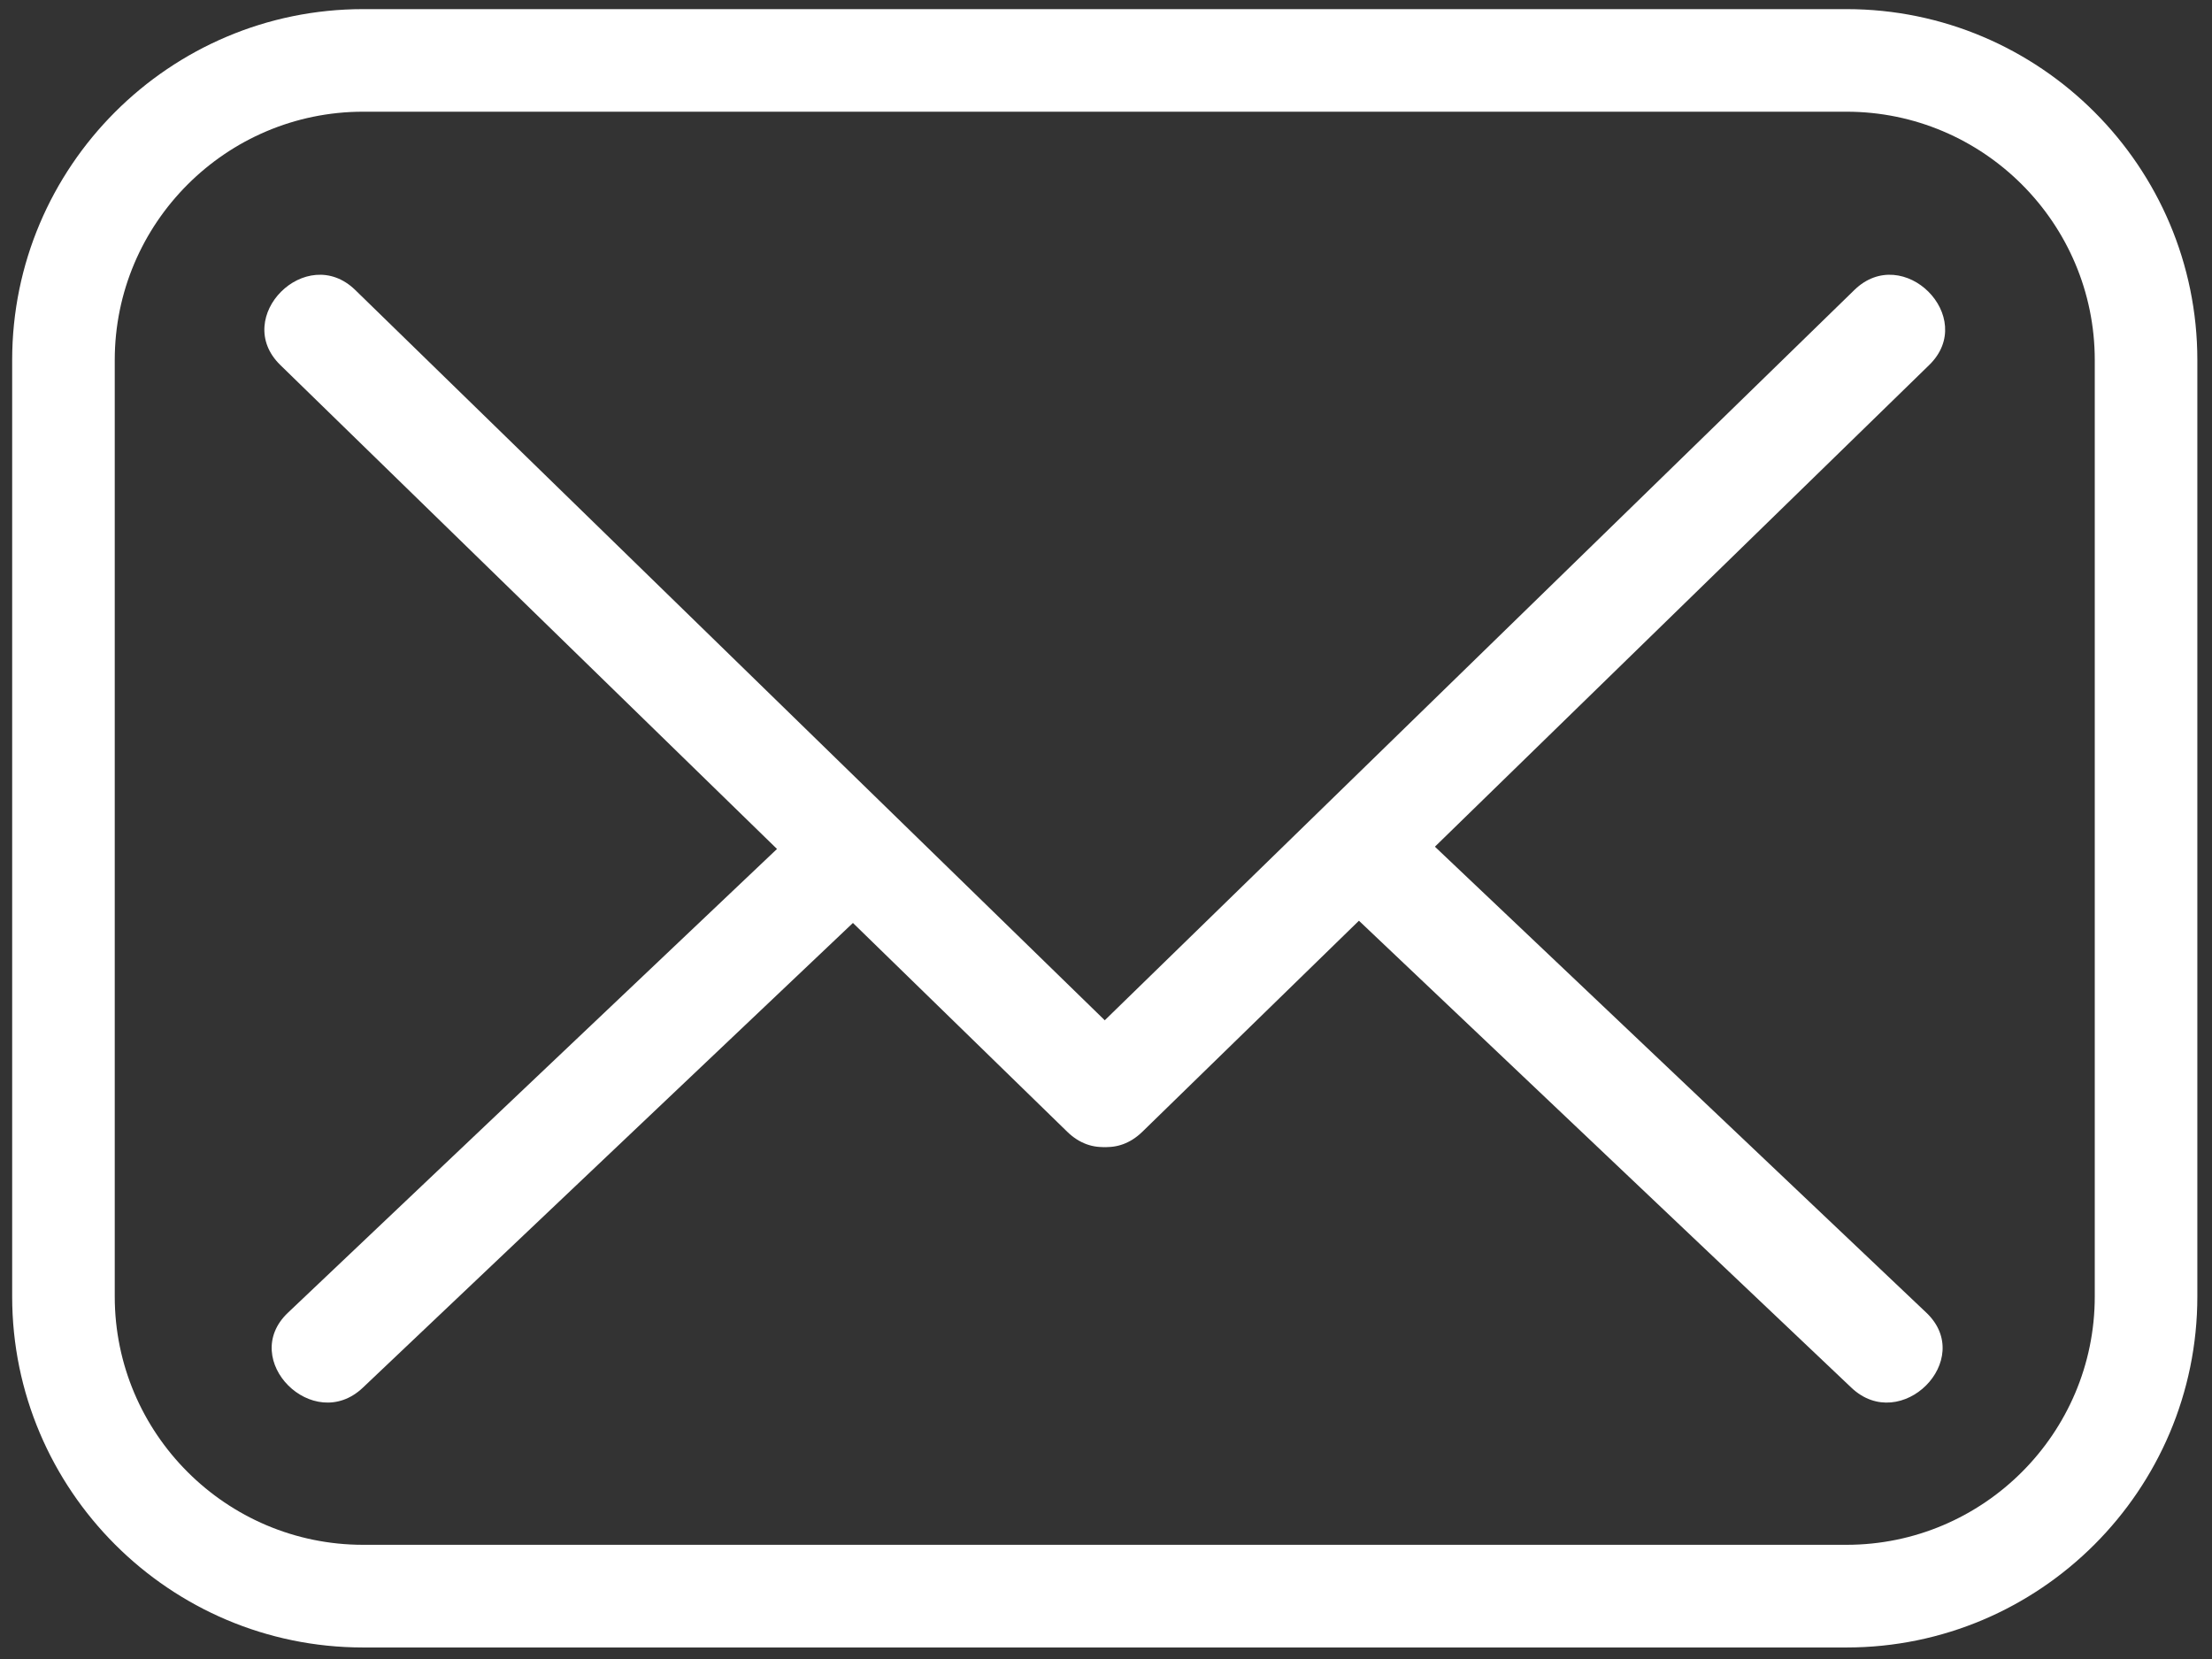<svg xmlns="http://www.w3.org/2000/svg" width="24" height="18" viewBox="0 0 24 18" fill="none"><rect x="0" y="0" width="24" height="18" fill="#333333" stroke="none"/><path d="M20.034 17.875H3.94C1.84 17.875 0.132 16.166 0.132 14.067V3.907C0.132 1.807 1.84 0.099 3.94 0.099H20.034C22.133 0.099 23.841 1.807 23.841 3.907V14.067C23.841 16.166 22.133 17.875 20.034 17.875ZM3.94 1.212C2.454 1.212 1.245 2.421 1.245 3.907V14.067C1.245 15.552 2.454 16.761 3.94 16.761H20.034C21.519 16.761 22.728 15.552 22.728 14.067V3.907C22.728 2.421 21.519 1.212 20.034 1.212H3.94Z" fill="white"></path><path d="M3.041 3.96C5.887 6.733 8.733 9.506 11.58 12.28C12.11 12.797 12.925 11.984 12.393 11.466C9.547 8.693 6.701 5.92 3.855 3.147C3.324 2.629 2.51 3.442 3.041 3.96Z" fill="white"></path><path d="M12.394 12.28C15.24 9.507 18.086 6.733 20.932 3.96C21.463 3.442 20.649 2.629 20.119 3.147C17.272 5.92 14.426 8.693 11.58 11.466C11.049 11.984 11.863 12.797 12.394 12.28Z" fill="white"></path><path d="M20.901 14.243C19.007 12.447 17.113 10.651 15.219 8.855C14.681 8.346 13.867 9.158 14.405 9.668C16.299 11.464 18.193 13.26 20.087 15.056C20.624 15.566 21.439 14.754 20.901 14.243Z" fill="white"></path><path d="M3.937 15.056C5.831 13.26 7.725 11.464 9.619 9.668C10.157 9.157 9.343 8.345 8.806 8.855C6.912 10.651 5.018 12.447 3.124 14.243C2.586 14.753 3.4 15.566 3.937 15.056Z" fill="white"></path></svg>